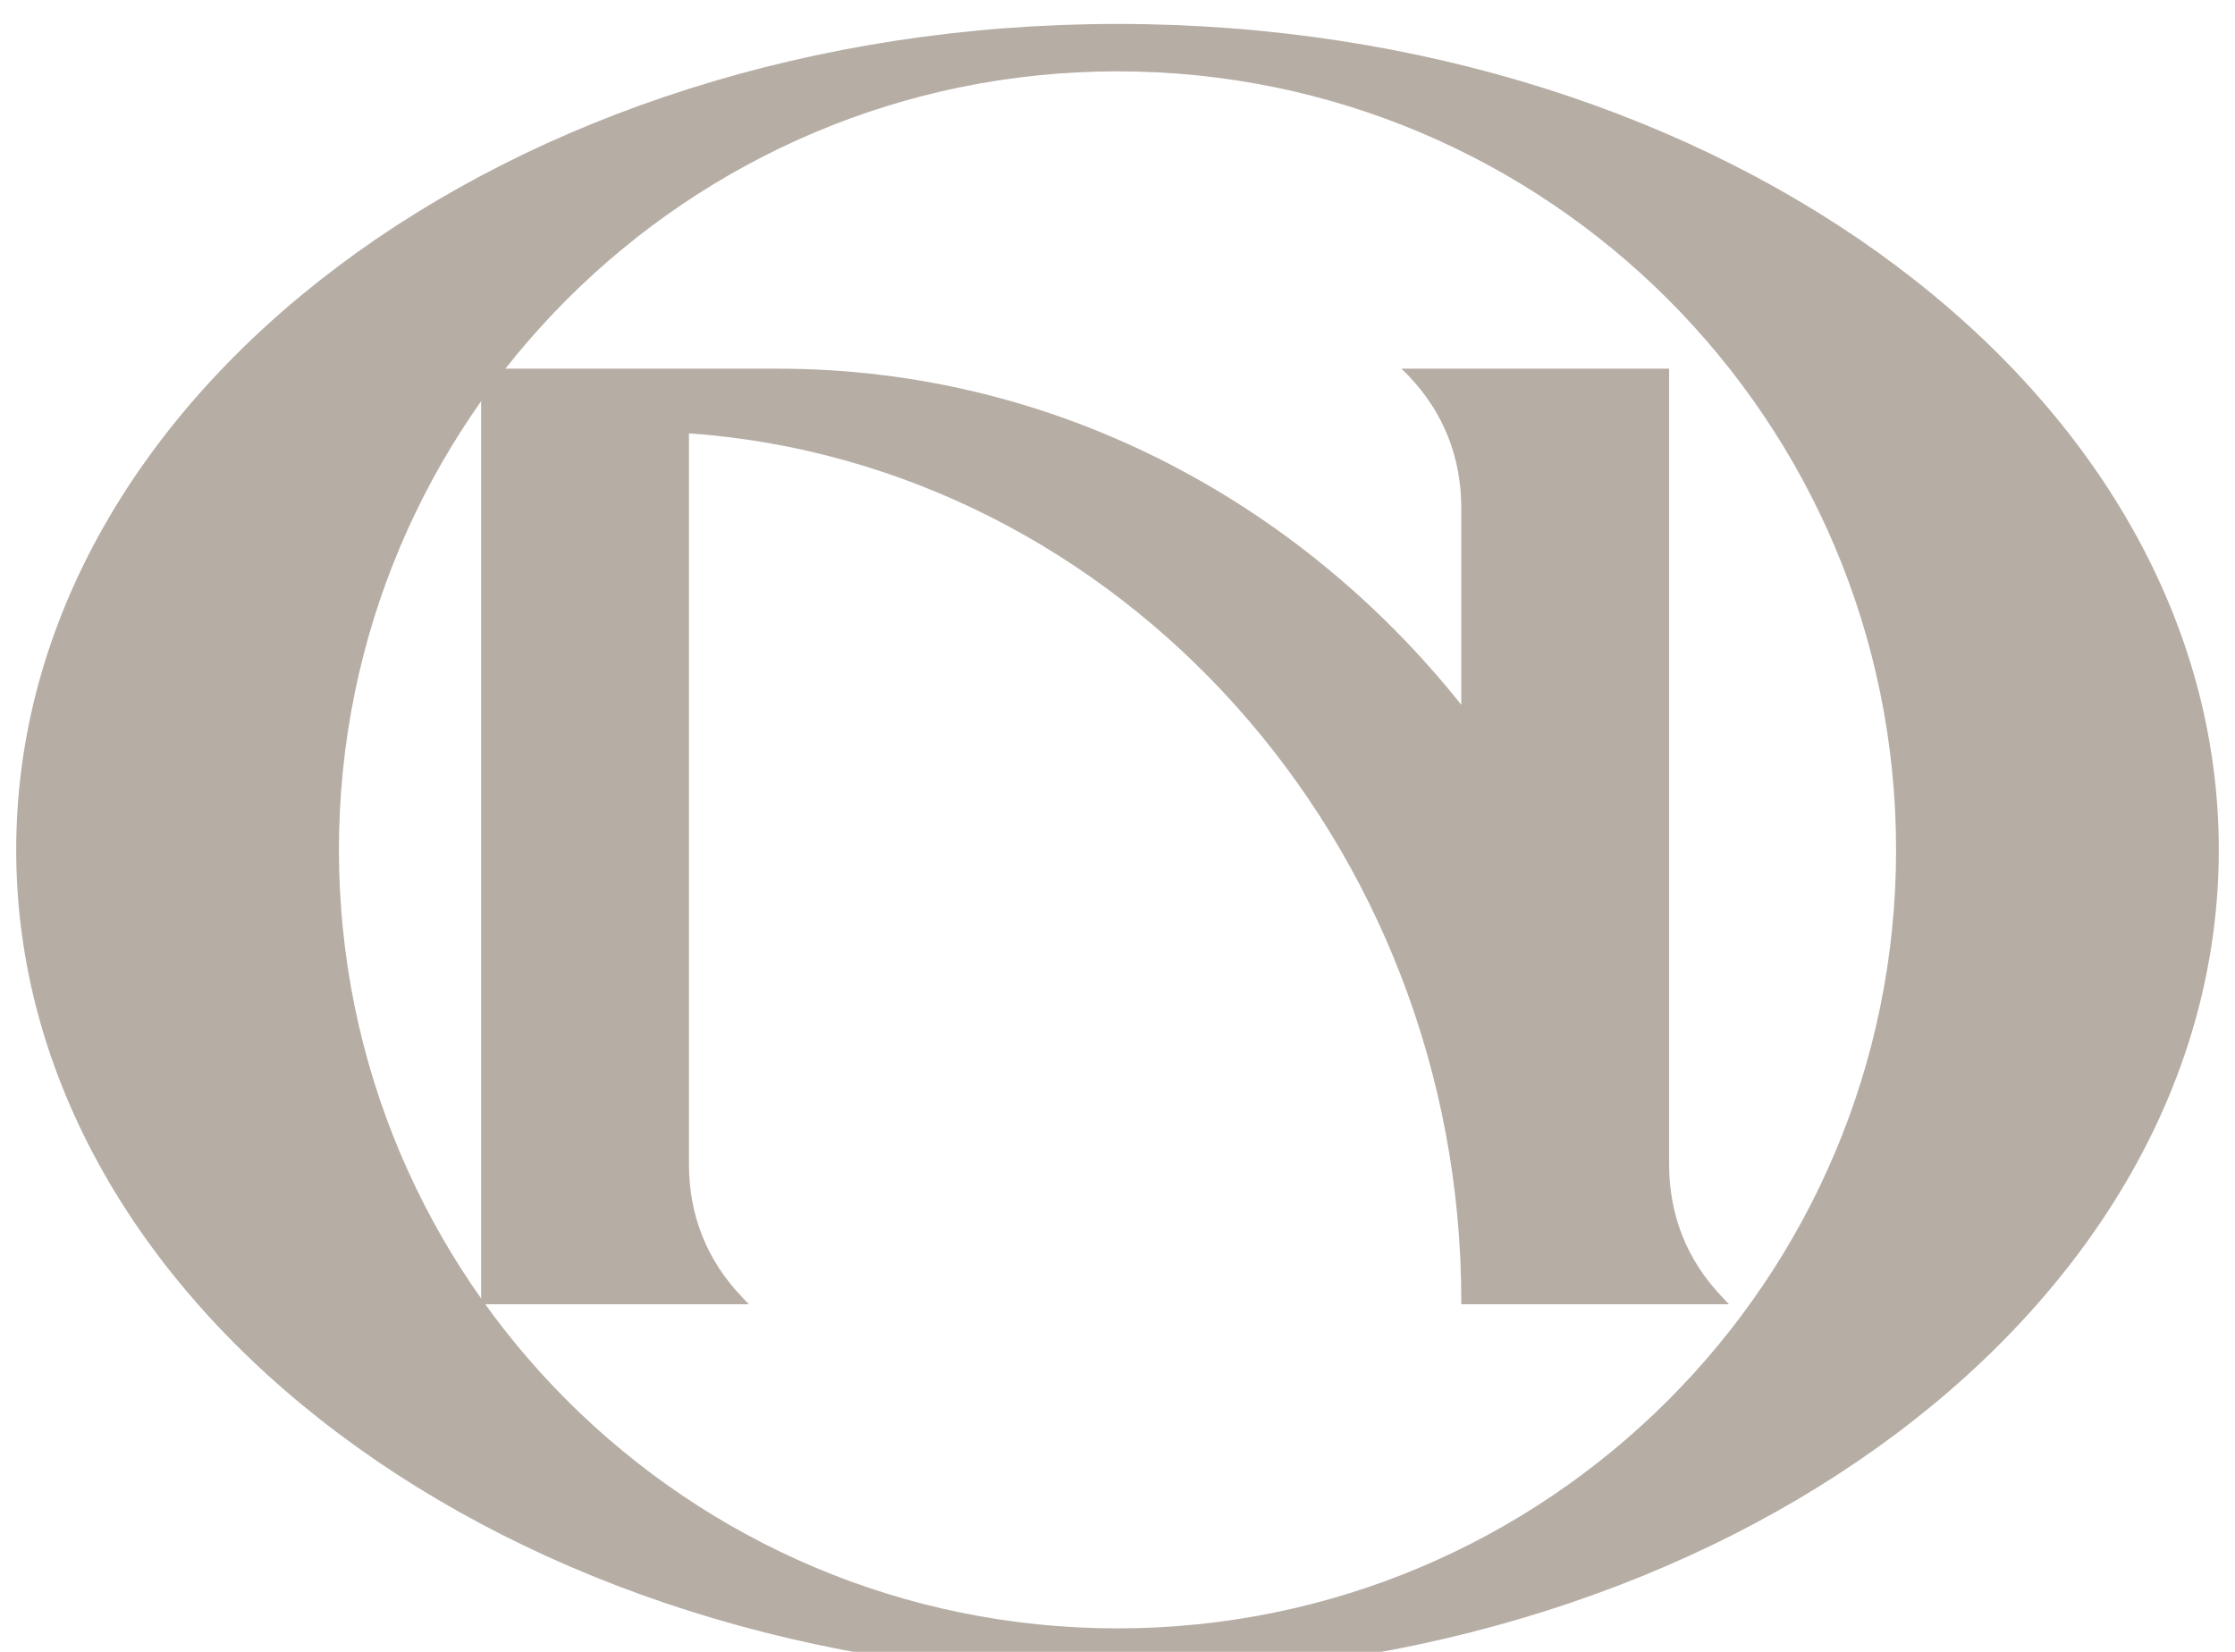 <?xml version="1.0" encoding="UTF-8"?> <svg xmlns="http://www.w3.org/2000/svg" xmlns:xlink="http://www.w3.org/1999/xlink" xmlns:xodm="http://www.corel.com/coreldraw/odm/2003" xml:space="preserve" width="46px" height="34px" version="1.1" style="shape-rendering:geometricPrecision; text-rendering:geometricPrecision; image-rendering:optimizeQuality; fill-rule:evenodd; clip-rule:evenodd" viewBox="0 0 46 34.5"> <defs> <style type="text/css"> .fil0 {fill:#B6ADA5} </style> </defs> <g id="Plan_x0020_1">  <g id="_2386964491360"> <path class="fil0" d="M23 0.5c12.7,0 23,7.72 23,17.25 0,9.52 -10.3,17.25 -23,17.25 -12.7,0 -23,-7.73 -23,-17.25 0,-9.53 10.3,-17.25 23,-17.25zm0 0.99c8.98,0 16.26,7.28 16.26,16.26 0,8.98 -7.28,16.26 -16.26,16.26 -8.98,0 -16.26,-7.28 -16.26,-16.26 0,-8.98 7.28,-16.26 16.26,-16.26z"></path> <path class="fil0" d="M14.05 7.7l1.86 0c5.72,0 10.85,2.73 14.27,7.02l0 -4.1c0,-1.07 -0.37,-2 -1.09,-2.76l-0.16 -0.16 5.59 0 0 16.61c0,1.07 0.37,2 1.09,2.76l0.16 0.17 -1.25 0 -4.34 0 0 -0.06c0,-9.59 -7.14,-17.49 -16.13,-18.13l0 15.26c0,1.07 0.37,2 1.09,2.76l0.16 0.17 -5.59 0 0 -18.24 0 -1.3 4.34 0z"></path> </g> </g> </svg> 